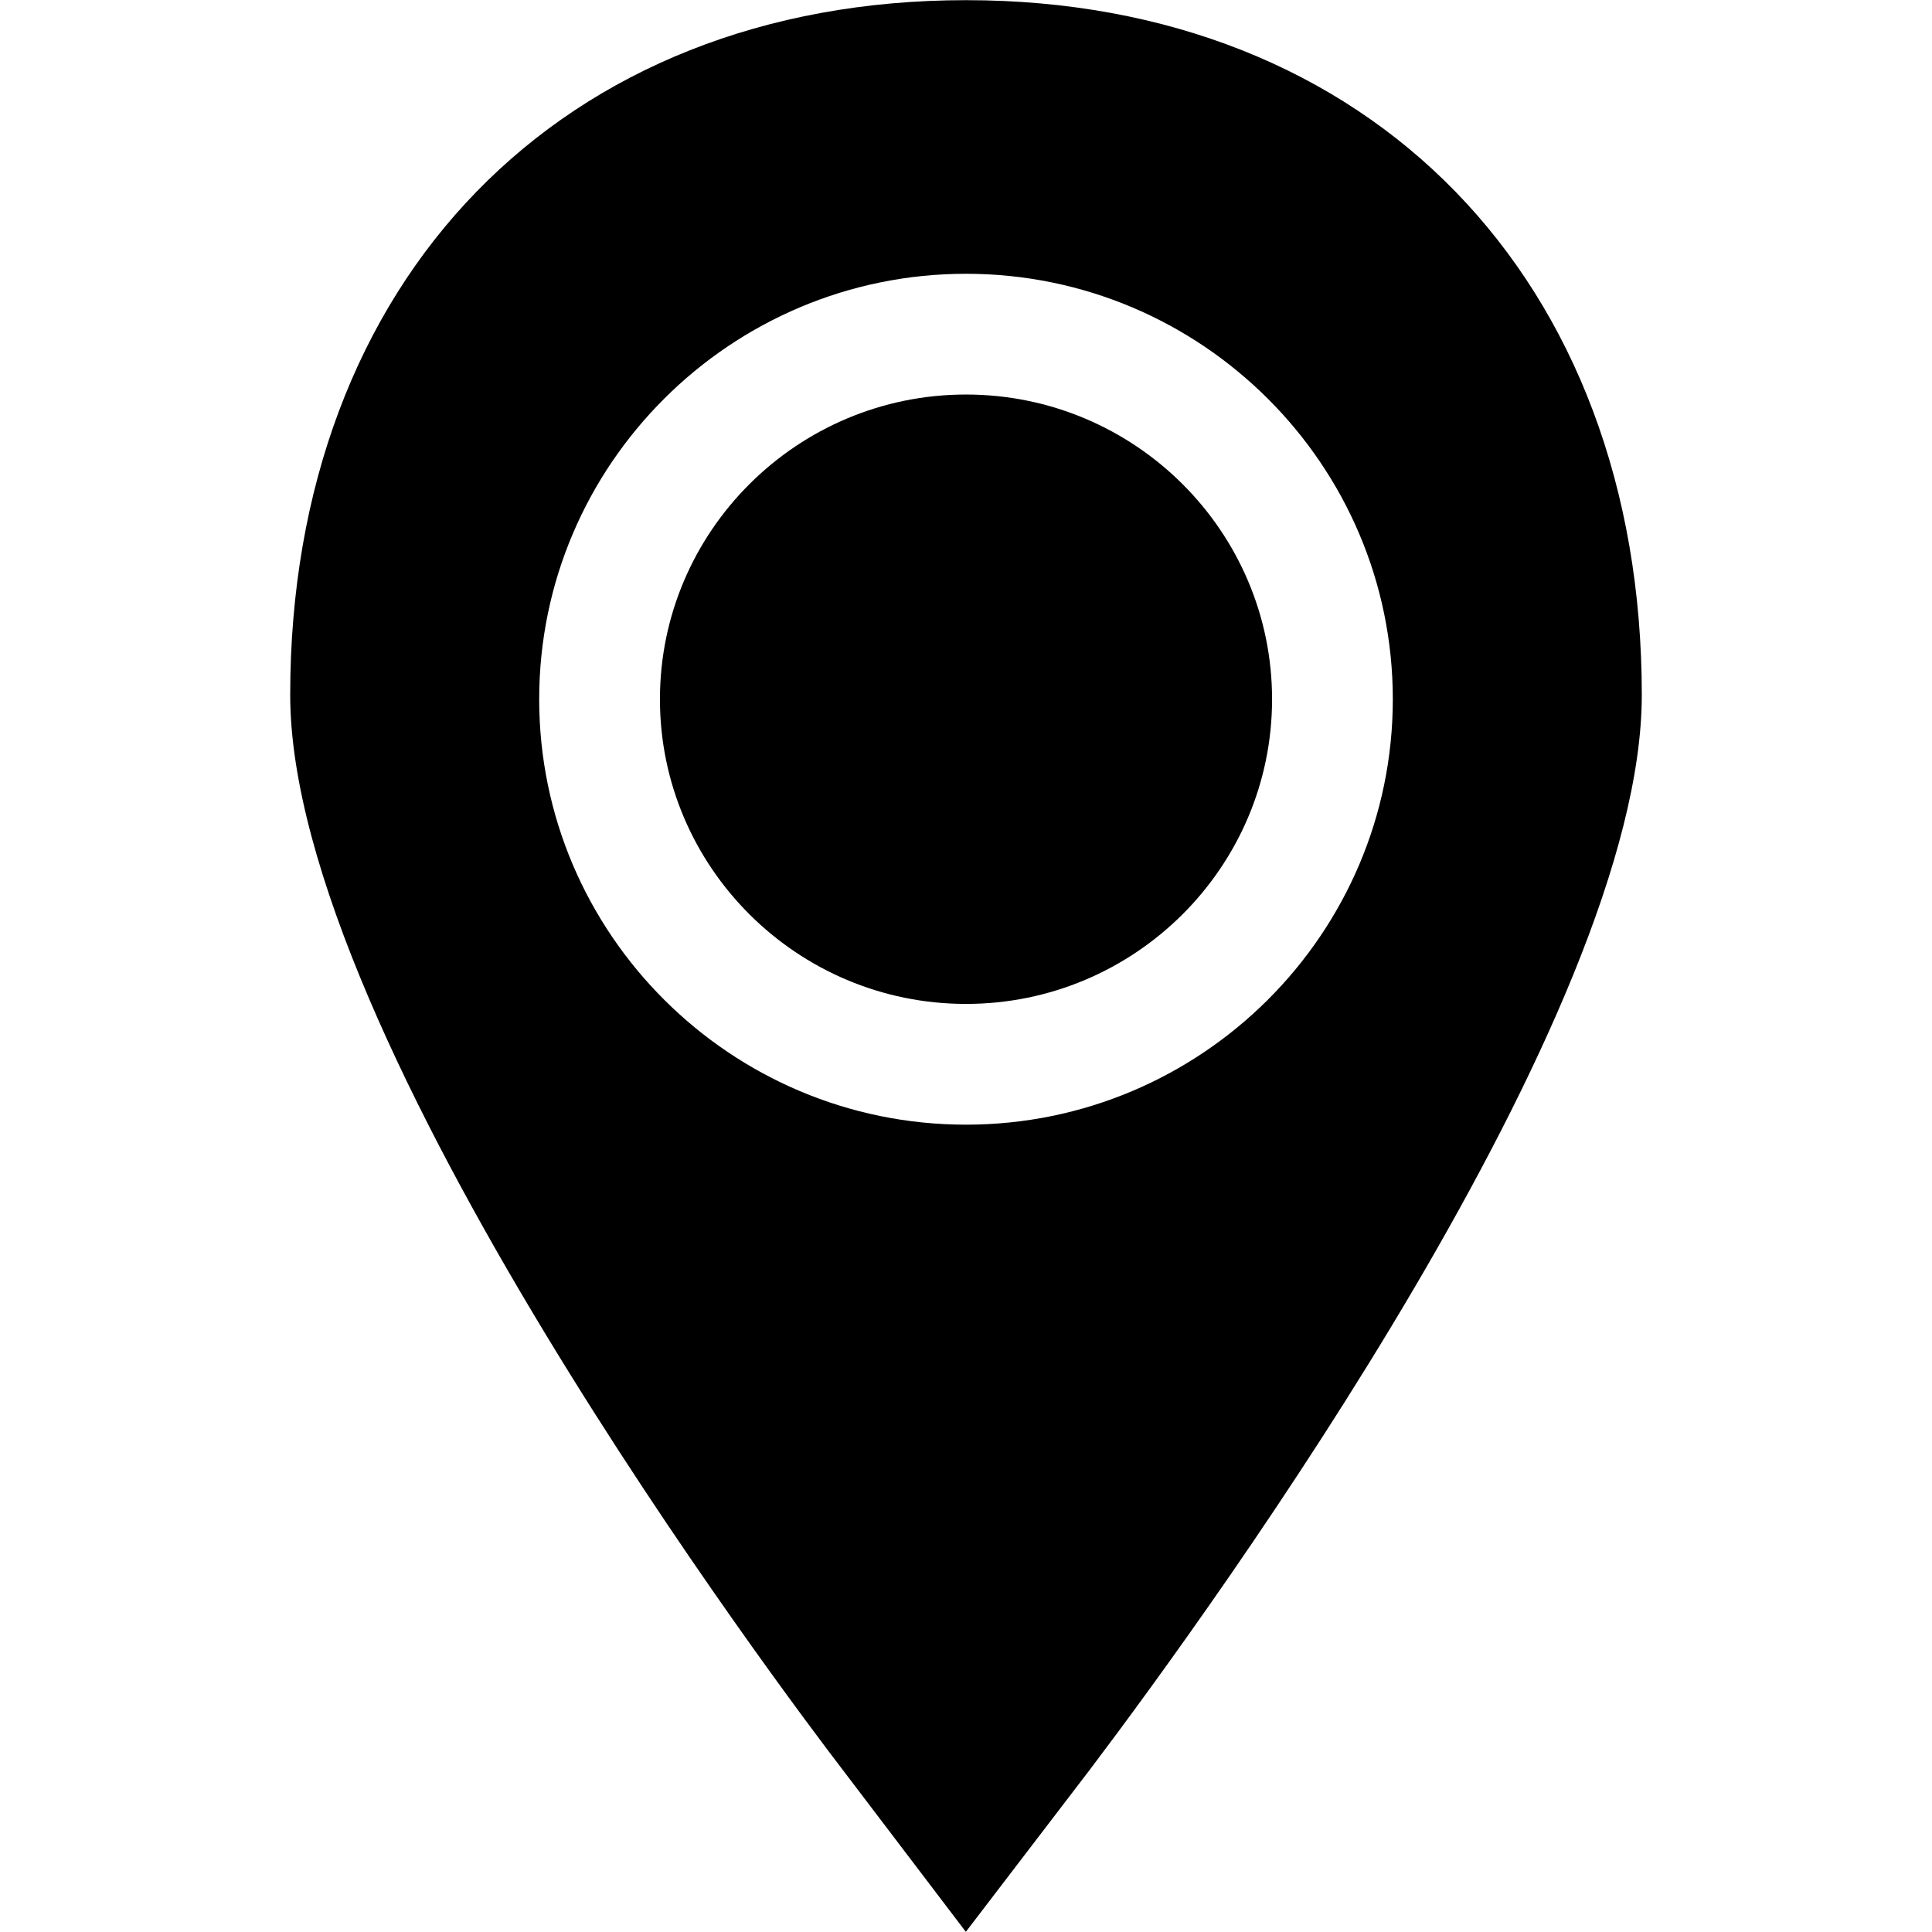 <?xml version="1.0" encoding="UTF-8"?> <svg xmlns="http://www.w3.org/2000/svg" width="24" height="24" viewBox="0 0 24 24" fill="none"> <path d="M15.802 8.686C15.802 6.599 14.096 4.901 12 4.901C9.904 4.901 8.198 6.599 8.198 8.686C8.198 10.773 9.904 12.471 12 12.471C14.096 12.471 15.802 10.773 15.802 8.686Z" fill="black"></path> <path d="M11.998 23.998L13.539 21.983C15.148 19.854 20.395 12.599 20.395 8.633C20.395 3.47 17.022 0.002 12 0.002C6.978 0.002 3.605 3.47 3.605 8.633C3.605 12.904 9.767 21.07 10.468 21.985L11.998 23.998ZM6.698 8.686C6.698 5.772 9.077 3.401 12 3.401C14.924 3.401 17.302 5.772 17.302 8.686C17.302 11.6 14.924 13.971 12 13.971C9.077 13.971 6.698 11.6 6.698 8.686Z" fill="black"></path> </svg> 